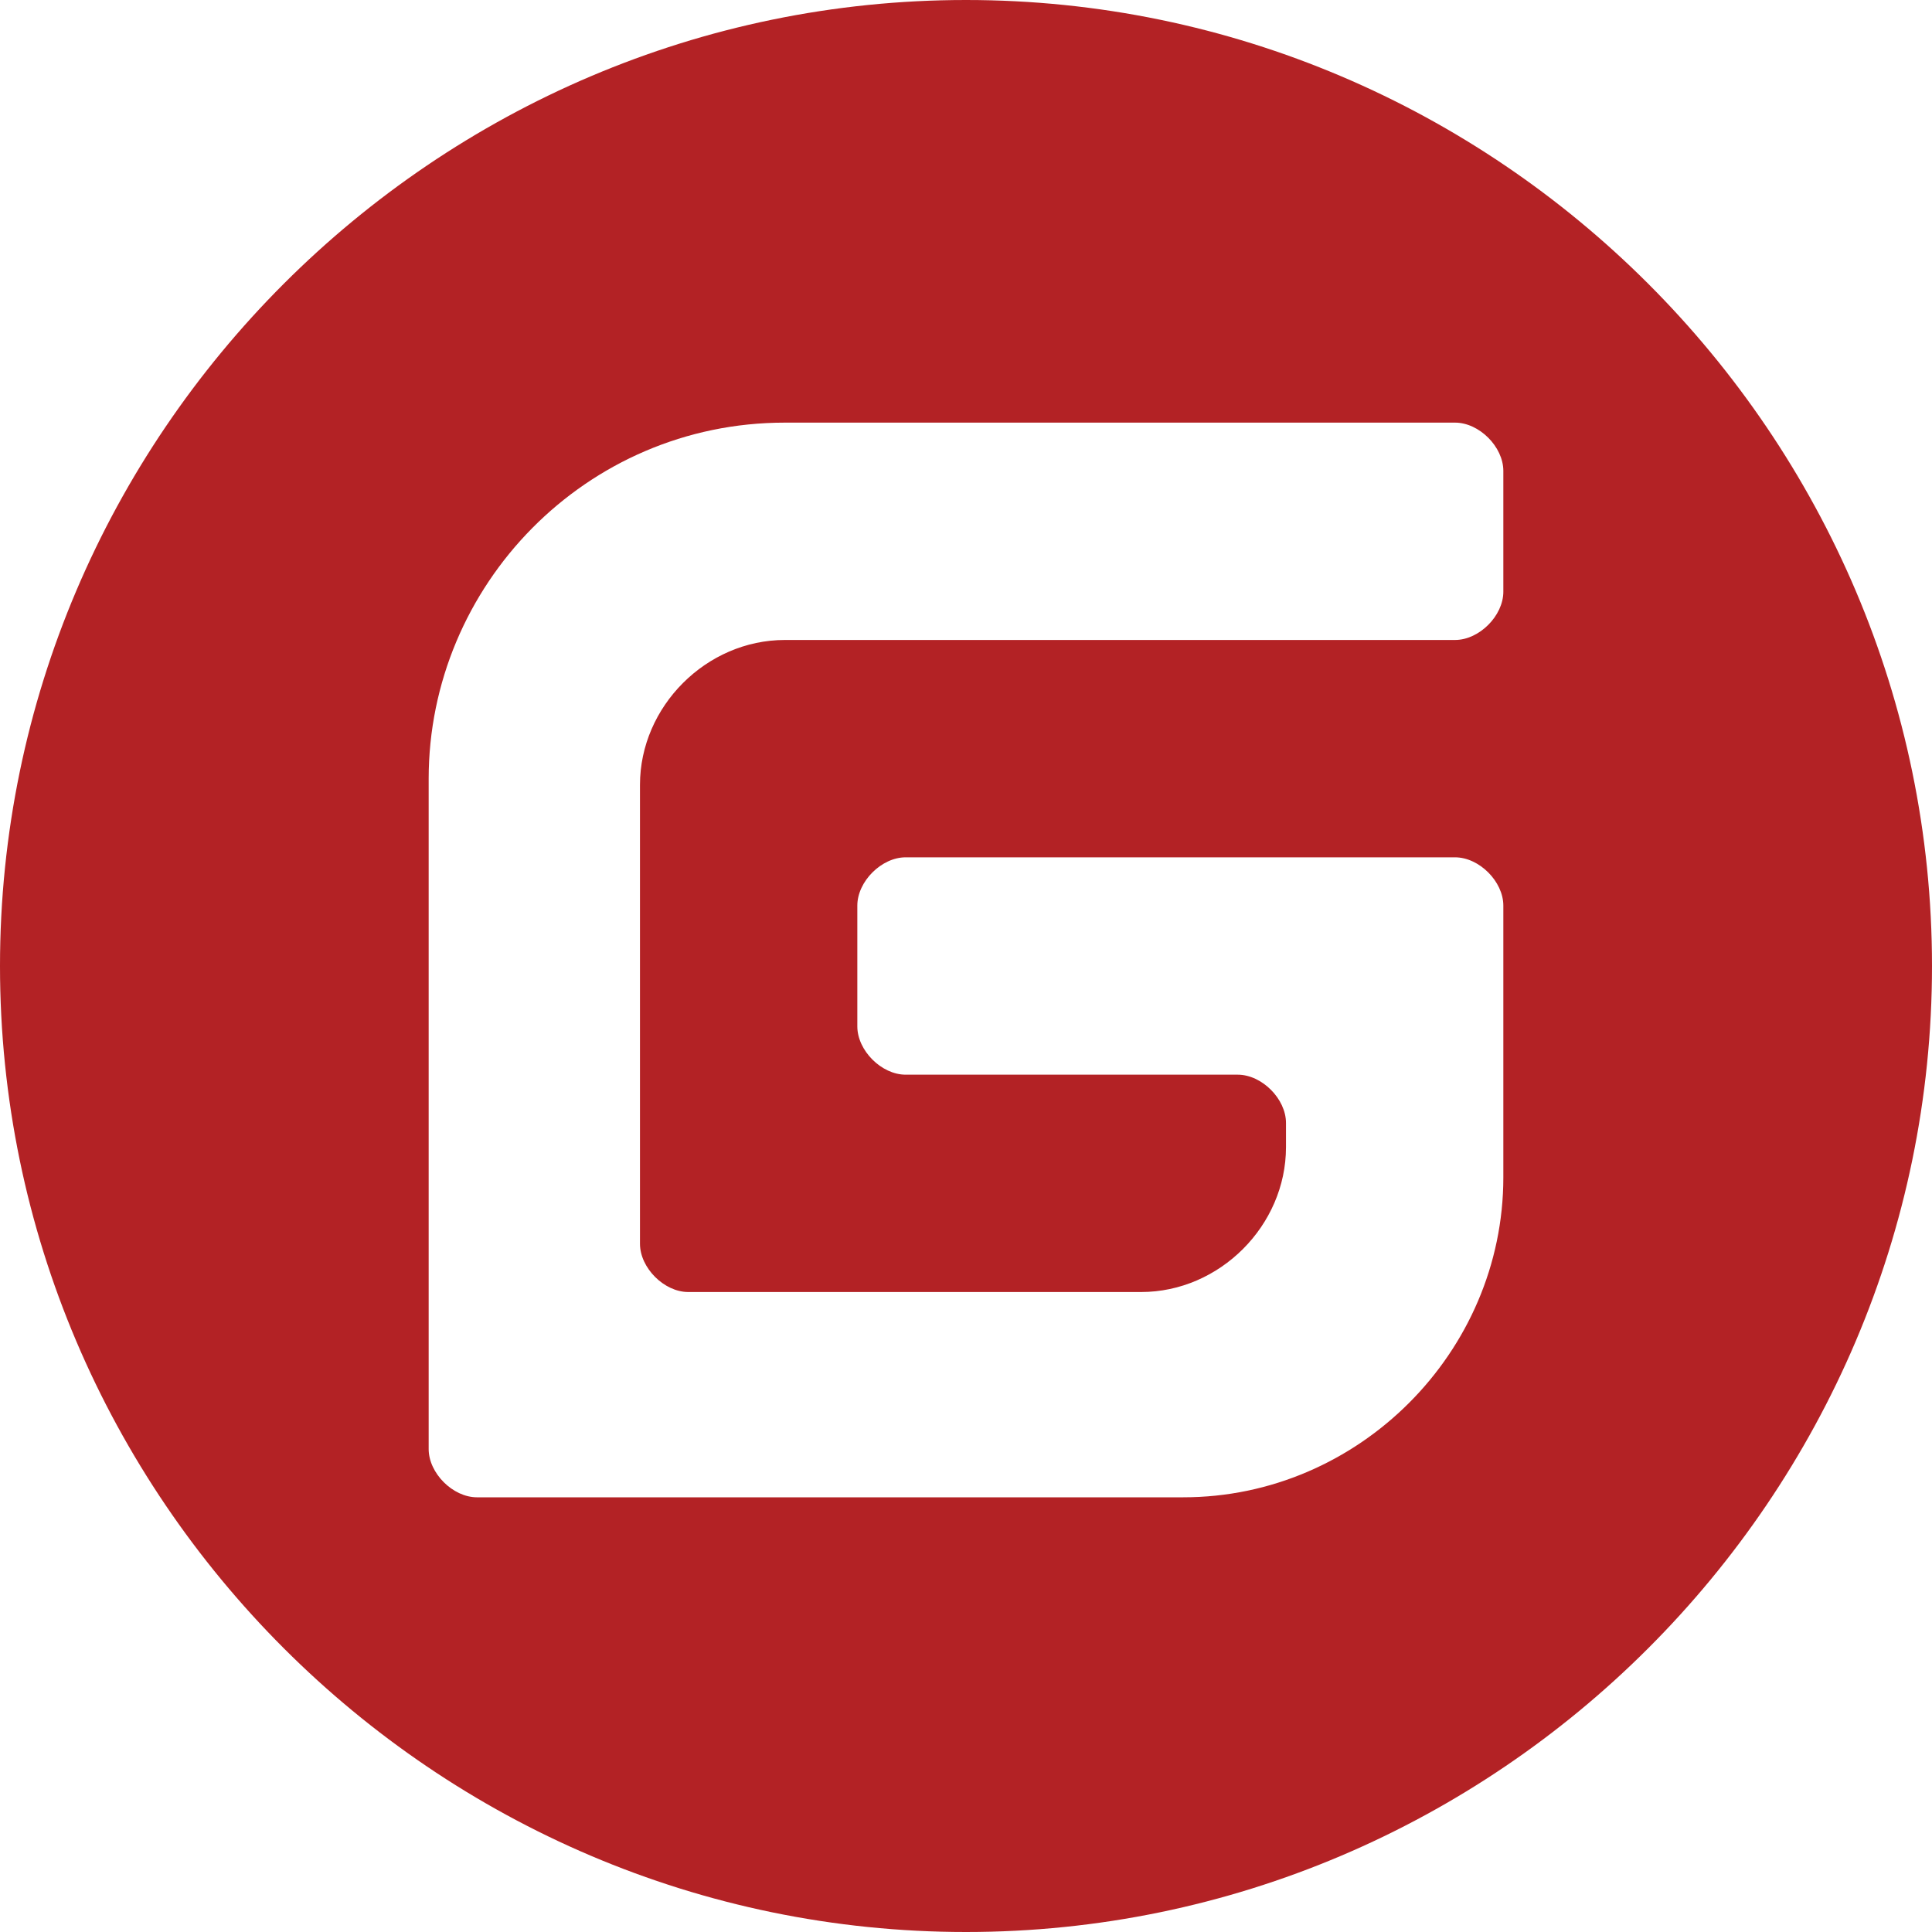 <?xml version="1.0" standalone="no"?><!DOCTYPE svg PUBLIC "-//W3C//DTD SVG 1.1//EN" "http://www.w3.org/Graphics/SVG/1.1/DTD/svg11.dtd"><svg t="1732892540518" class="icon" viewBox="0 0 1024 1024" version="1.1" xmlns="http://www.w3.org/2000/svg" p-id="10964" xmlns:xlink="http://www.w3.org/1999/xlink" width="200" height="200"><path d="M512 0C230.4 0 0 230.4 0 512s230.4 512 512 512 512-230.4 512-512S793.6 0 512 0z m284.8 313.6c0 12.8-12.8 25.6-25.6 25.6H416c-41.6 0-76.8 35.2-76.8 76.8v243.2c0 12.8 12.8 25.6 25.6 25.6h240c41.6 0 76.8-35.2 76.8-76.8v-12.8c0-12.8-12.8-25.6-25.6-25.6H480c-12.8 0-25.6-12.8-25.6-25.6v-64c0-12.8 12.8-25.6 25.6-25.6h291.2c12.8 0 25.6 12.8 25.6 25.6v144c0 92.8-76.8 169.6-169.6 169.6H252.8c-12.8 0-25.6-12.8-25.6-25.6V412.8C227.2 310.4 310.4 224 416 224h355.2c12.8 0 25.6 12.8 25.6 25.6v64z" fill="#B32225" p-id="10965"></path></svg>